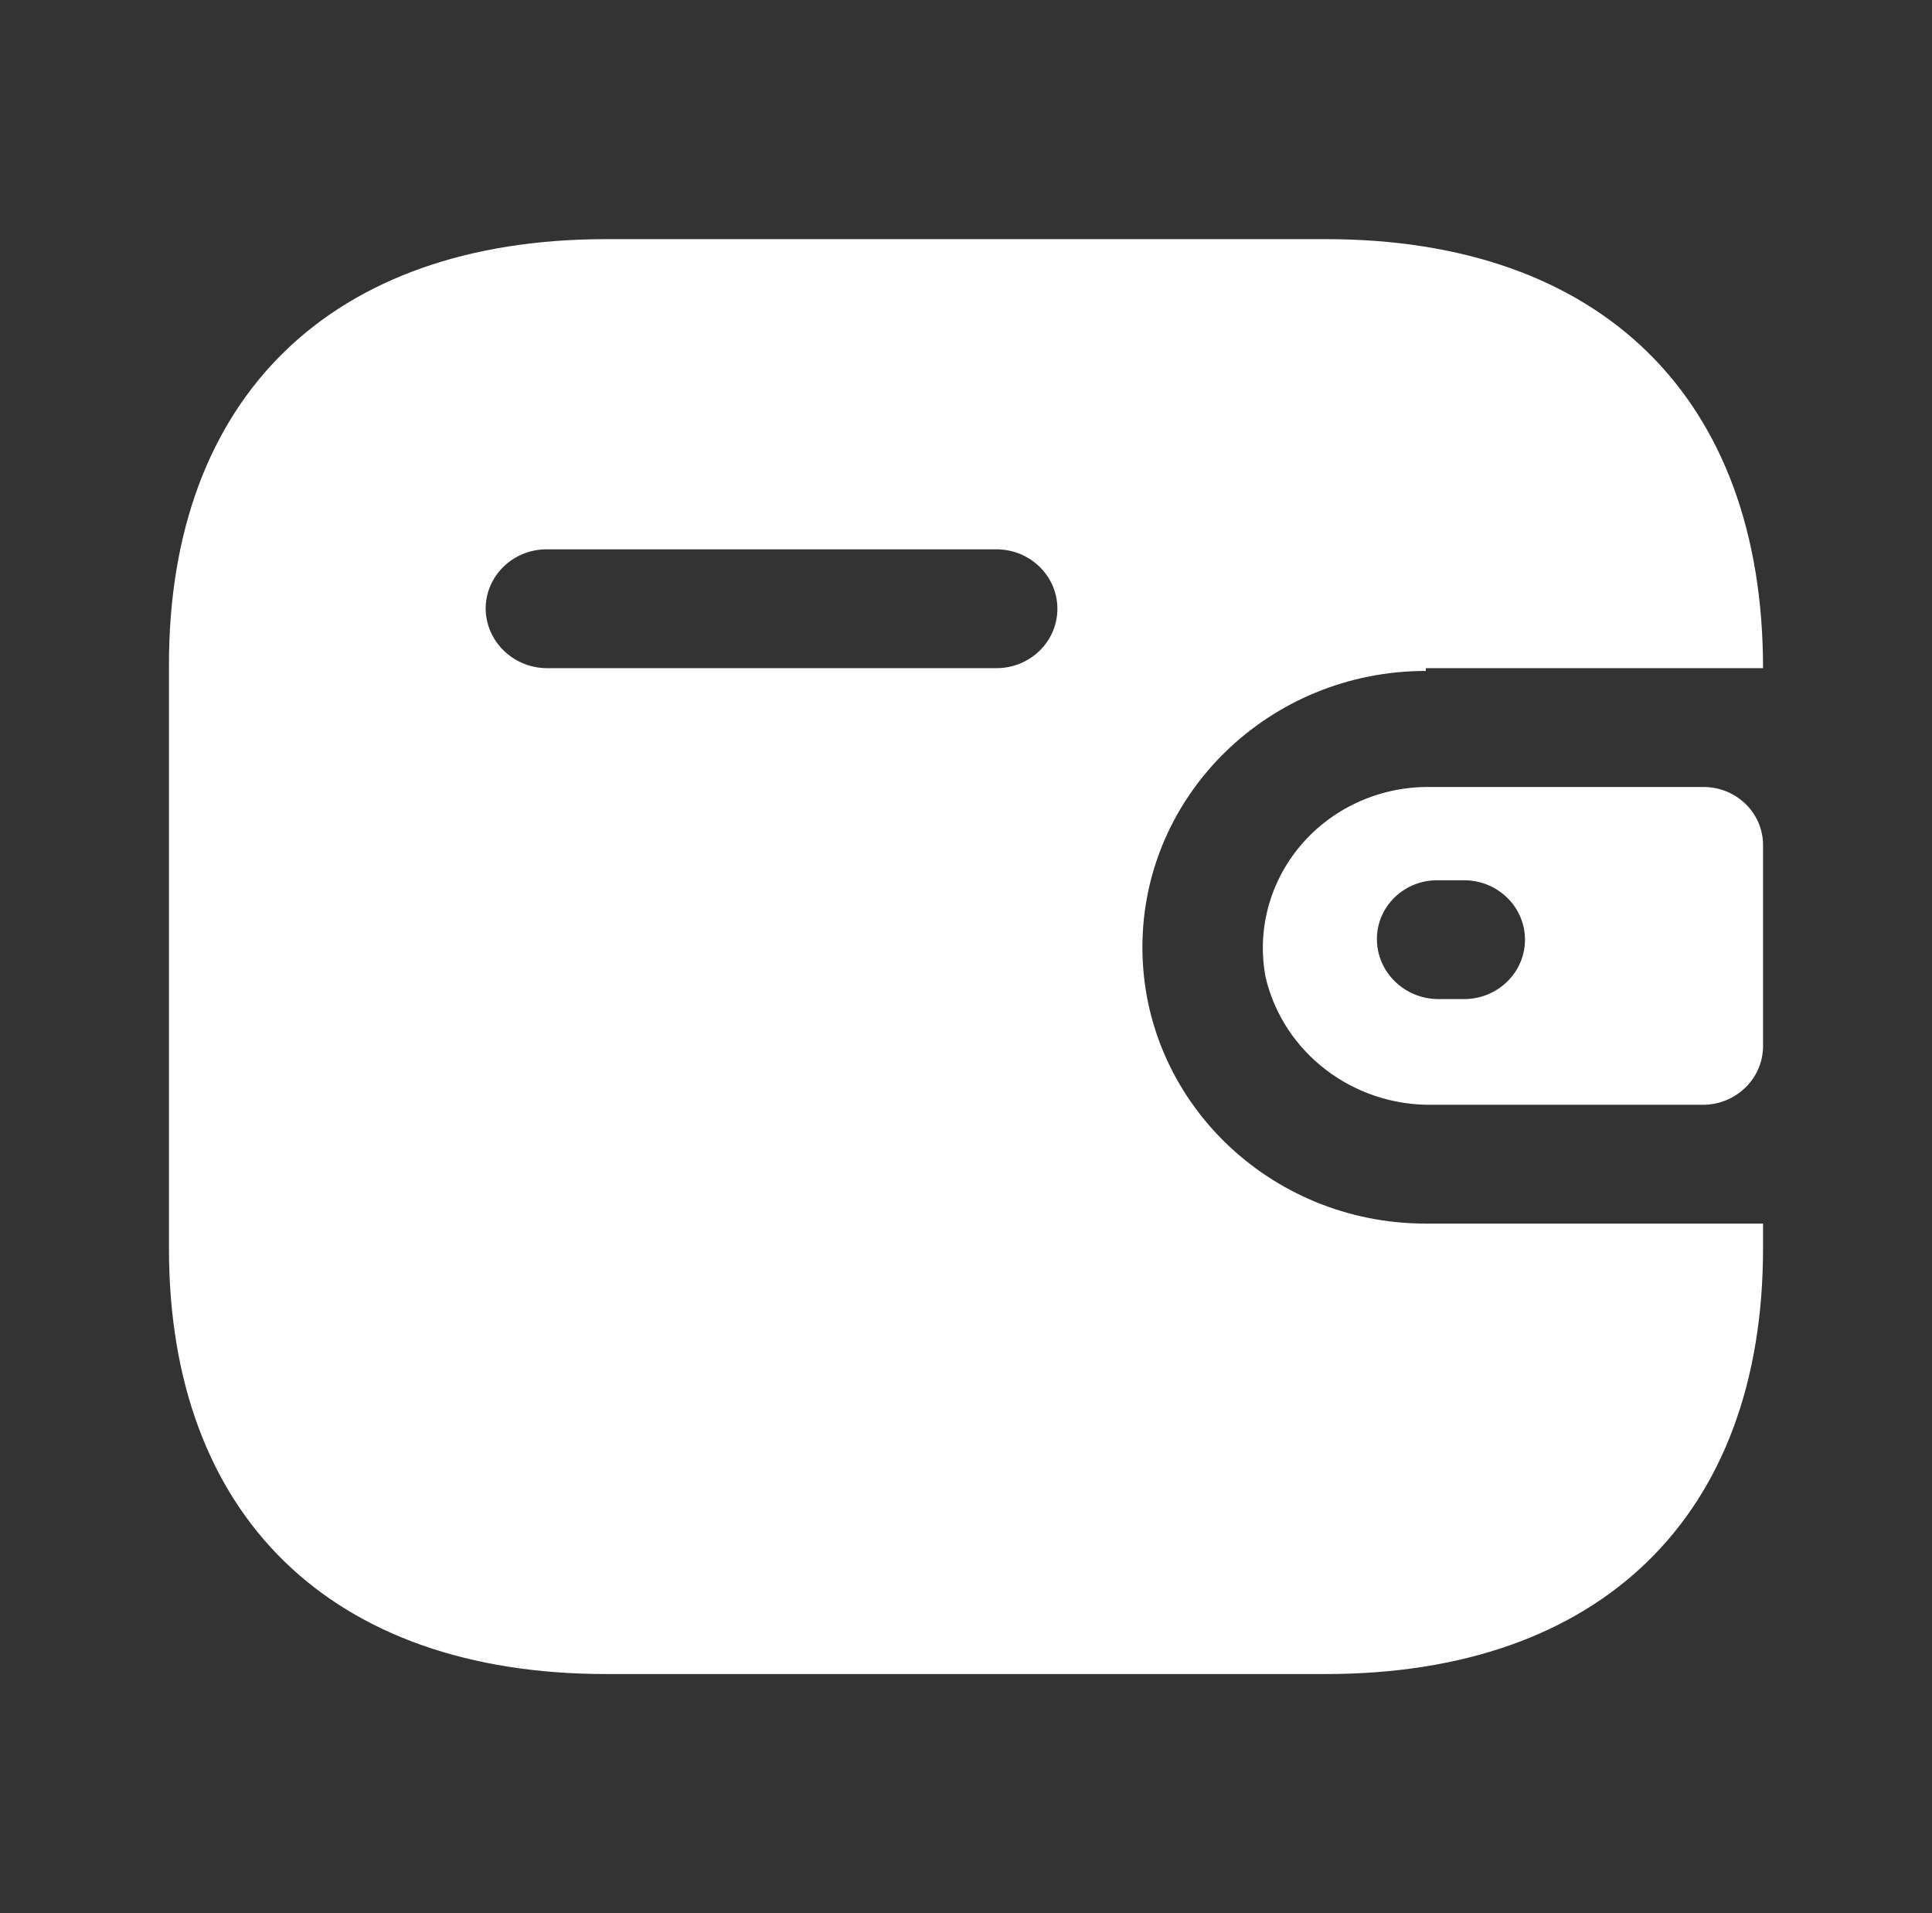 <svg width="101" height="100" viewBox="0 0 101 100" fill="none" xmlns="http://www.w3.org/2000/svg">
<rect x="0" y="0" width="101" height="100" fill="#333333" stroke="none"/>
<path fill-rule="evenodd" clip-rule="evenodd" d="M74.537 34.924H92.167C92.167 20.769 83.685 12.5 69.315 12.5H31.685C17.315 12.5 8.833 20.769 8.833 34.744V65.256C8.833 79.231 17.315 87.5 31.685 87.5H69.315C83.685 87.5 92.167 79.231 92.167 65.256V63.956H74.537C66.355 63.956 59.722 57.49 59.722 49.513C59.722 41.535 66.355 35.069 74.537 35.069V34.924ZM74.537 41.135H89.055C90.774 41.135 92.167 42.493 92.167 44.168V54.712C92.147 56.38 90.765 57.726 89.055 57.746H74.87C70.728 57.8 67.106 55.035 66.167 51.102C65.696 48.66 66.357 46.14 67.971 44.218C69.586 42.295 71.989 41.167 74.537 41.135ZM75.167 52.221H76.537C78.296 52.221 79.722 50.831 79.722 49.115C79.722 47.4 78.296 46.01 76.537 46.01H75.167C74.325 46 73.515 46.319 72.917 46.896C72.318 47.473 71.981 48.259 71.981 49.079C71.981 50.8 73.402 52.201 75.167 52.221ZM28.574 34.924H52.093C53.852 34.924 55.278 33.534 55.278 31.819C55.278 30.104 53.852 28.713 52.093 28.713H28.574C26.829 28.713 25.409 30.082 25.389 31.783C25.389 33.504 26.809 34.905 28.574 34.924Z" fill="white"/>
</svg>
